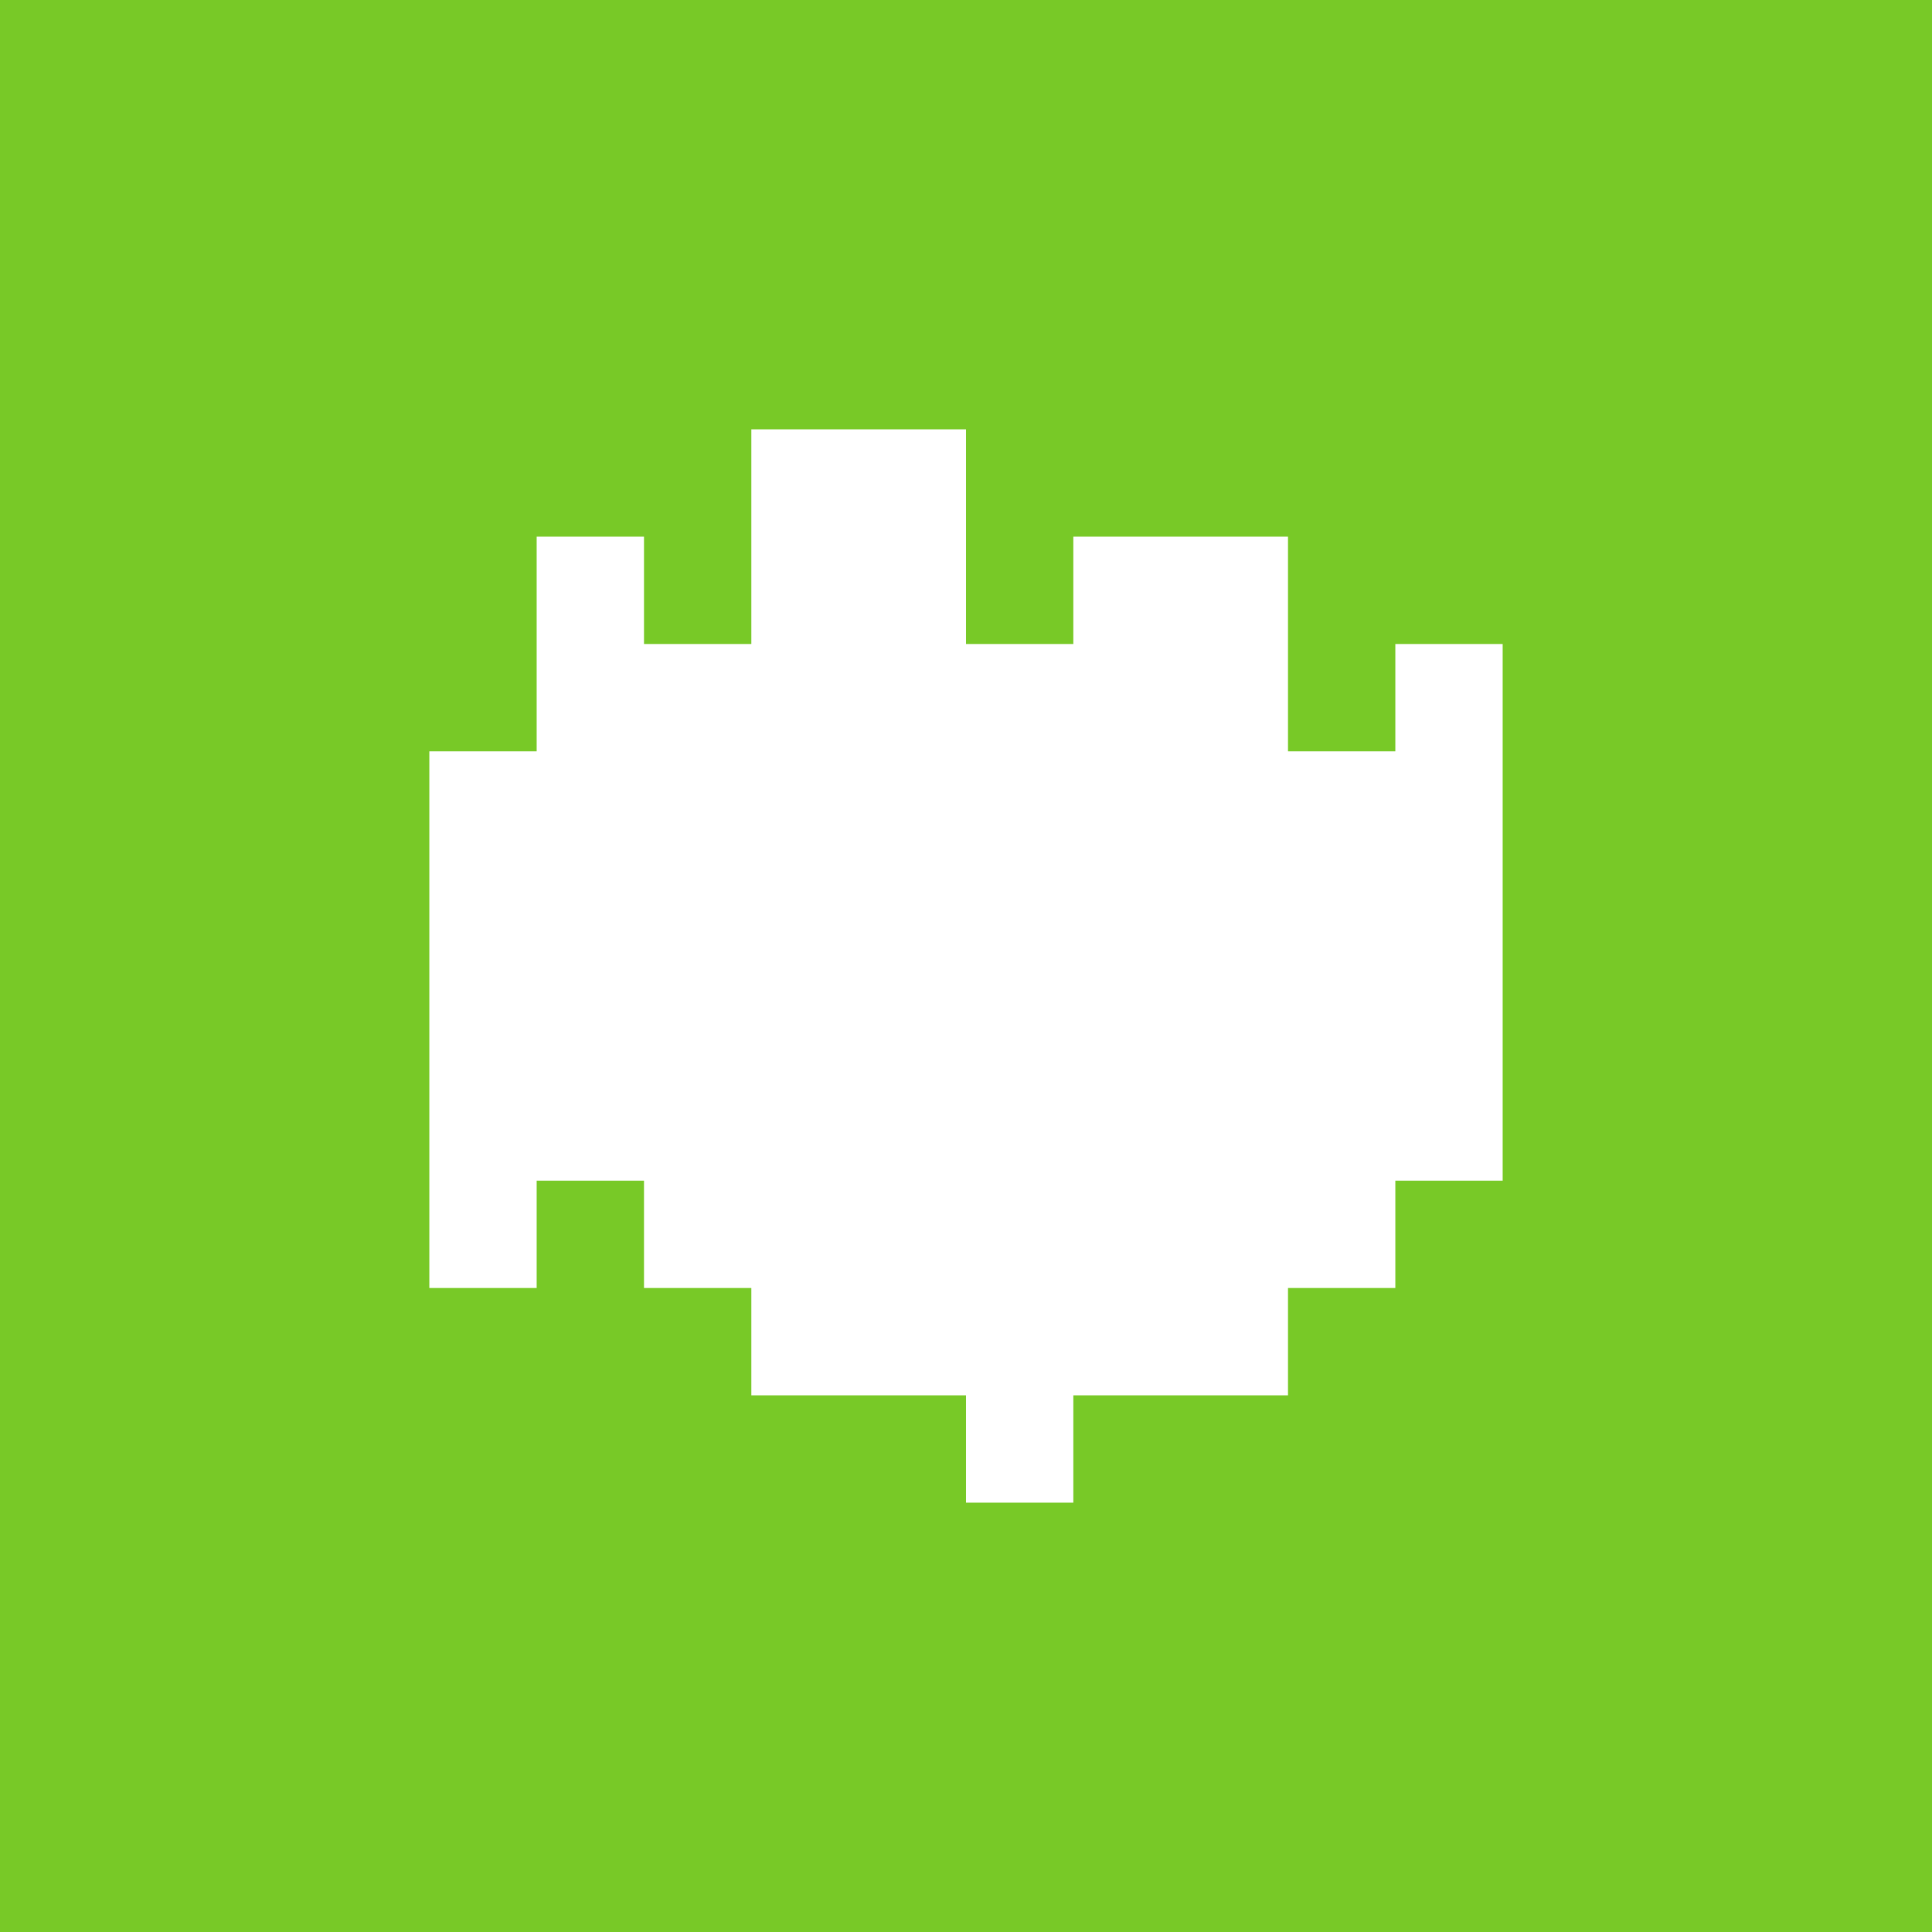 <!-- by TradingView --><svg width="18" height="18" viewBox="0 0 18 18" fill="none" xmlns="http://www.w3.org/2000/svg">
<rect width="18" height="18" fill="#78C927"/>
<path d="M5 7H4V12H5V11H6V12H7V13H9V14H10V13H12V12H13V11H14V6H13V7H12V5H10V6H9V4H7V6H6V5H5V7Z" fill="white"/>
</svg>
